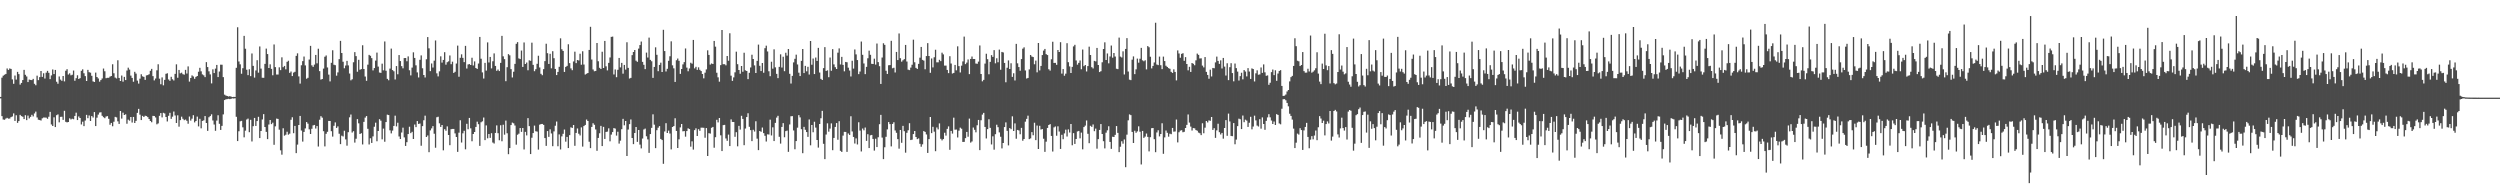 <?xml version="1.0" encoding="UTF-8"?>
<svg xmlns="http://www.w3.org/2000/svg" width="1920" height="150">
  <path d="M0 74.452h1v1.094H0zM1 59.652h1v29.548H1zM2 58.096h1v33.713H2zM3 57.394h1v34.610H3zM4 56.789h1v34.319H4zM5 52.604h1v37.892H5zM6 53.724h1v37.415H6zM7 52.581h1v38.446H7zM8 52.924h1v37.041H8zM9 60.999h1v28.436H9zM10 64.340h1v22.734H10zM11 58.000h1v34.891H11zM12 61.152h1v27.397H12zM13 55.202h1v39.167H13zM14 56.919h1v36.062H14zM15 64.976h1v23.264H15zM16 63.714h1v25.480H16zM17 61.474h1v28.162H17zM18 53.651h1v37.806H18zM19 57.469h1v30.998H19zM20 58.700h1v33.541H20zM21 63.032h1v25.771H21zM22 61.123h1v29.819H22zM23 61.378h1v28.352H23zM24 61.530h1v26.612H24zM25 60.562h1v28.851H25zM26 64.352h1v22.779H26zM27 65.490h1v20.210H27zM28 58.102h1v32.098H28zM29 61.567h1v30.381H29zM30 59.257h1v32.960H30zM31 54.549h1v38.015H31zM32 59.014h1v31.875H32zM33 56.291h1v33.993H33zM34 60.294h1v29.945H34zM35 55.822h1v34.550H35zM36 54.435h1v36.809H36zM37 55.932h1v33.704H37zM38 60.757h1v25.156H38zM39 57.906h1v37.706H39zM40 53.358h1v43.399H40zM41 56.866h1v33.243H41zM42 53.697h1v43.875H42zM43 62.764h1v25.728H43zM44 64.328h1v23.514H44zM45 58.713h1v35.251H45zM46 61.150h1v28.614H46zM47 62.069h1v27.607H47zM48 58.366h1v33.668H48zM49 62.518h1v22.558H49zM50 54.349h1v39.217H50zM51 53.156h1v40.849H51zM52 57.247h1v36.460H52zM53 56.298h1v34.564H53zM54 57.843h1v33.926H54zM55 57.401h1v33.780H55zM56 54.171h1v37.409H56zM57 62.008h1v27.020H57zM58 60.044h1v26.482H58zM59 57.825h1v34.398H59zM60 60.697h1v28.732H60zM61 60.027h1v30.583H61zM62 54.395h1v41.182H62zM63 53.262h1v40.195H63zM64 56.283h1v40.601H64zM65 58.462h1v34.095H65zM66 62.196h1v26.039H66zM67 53.654h1v37.098H67zM68 55.447h1v33.228H68zM69 55.798h1v37.134H69zM70 58.195h1v30.931H70zM71 62.490h1v27.773H71zM72 63.001h1v23.091H72zM73 55.776h1v41.059H73zM74 59.127h1v31.226H74zM75 60.265h1v27.739H75zM76 62.715h1v23.686H76zM77 61.477h1v24.744H77zM78 60.250h1v28.709H78zM79 52.645h1v37.368H79zM80 54.755h1v36.014H80zM81 60.078h1v29.418H81zM82 59.776h1v29.428H82zM83 59.748h1v31.513H83zM84 58.842h1v36.944H84zM85 58.376h1v36.014H85zM86 49.339h1v47.651H86zM87 56.265h1v37.230H87zM88 59.609h1v30.154H88zM89 60.249h1v29.930H89zM90 46.304h1v46.854H90zM91 59.869h1v35.316H91zM92 62.213h1v23.054H92zM93 58.025h1v33.061H93zM94 62.720h1v23.786H94zM95 59.024h1v29.286H95zM96 61.513h1v26.295H96zM97 54.177h1v40.843H97zM98 51.979h1v39.907H98zM99 53.463h1v39.223H99zM100 58.055h1v31.808H100zM101 59.871h1v34.246H101zM102 62.760h1v27.042H102zM103 55.126h1v39.332H103zM104 56.542h1v36.293H104zM105 61.887h1v24.804H105zM106 64.207h1v19.407H106zM107 60.434h1v27.653H107zM108 57.021h1v35.209H108zM109 58.626h1v30.384H109zM110 59.030h1v30.811H110zM111 61.357h1v27.518H111zM112 57.909h1v31.215H112zM113 57.637h1v32.323H113zM114 57.011h1v34.393H114zM115 54.361h1v38.548H115zM116 52.868h1v41.023H116zM117 58.486h1v30.488H117zM118 61.732h1v27.366H118zM119 60.325h1v29.896H119zM120 54.008h1v41.494H120zM121 49.368h1v45.381H121zM122 60.437h1v28.495H122zM123 64.735h1v22.088H123zM124 59.424h1v30.735H124zM125 65.557h1v21.089H125zM126 61.337h1v25.828H126zM127 56.666h1v33.207H127zM128 56.248h1v37.044H128zM129 61.015h1v27.938H129zM130 62.053h1v24.584H130zM131 58.990h1v32.307H131zM132 60.891h1v28.733H132zM133 61.820h1v23.818H133zM134 56.734h1v31.954H134zM135 49.405h1v45.063H135zM136 59.700h1v28.881H136zM137 53.727h1v43.553H137zM138 56.302h1v35.949H138zM139 55.801h1v33.788H139zM140 57.010h1v34.211H140zM141 57.346h1v34.973H141zM142 53.672h1v38.121H142zM143 56.495h1v36.289H143zM144 50.986h1v44.029H144zM145 62.675h1v26.834H145zM146 59.910h1v32.721H146zM147 57.928h1v33.233H147zM148 58.744h1v29.739H148zM149 60.495h1v33.498H149zM150 59.048h1v33.860H150zM151 58.358h1v31.191H151zM152 55.113h1v41.965H152zM153 52.094h1v39.129H153zM154 54.781h1v43.766H154zM155 57.141h1v35.738H155zM156 57.871h1v34.528H156zM157 59.261h1v29.887H157zM158 47.714h1v46.728H158zM159 51.484h1v49.019H159zM160 54.786h1v35.262H160zM161 57.117h1v32.016H161zM162 64.047h1v23.766H162zM163 53.228h1v39.302H163zM164 56.090h1v39.550H164zM165 52.690h1v47.752H165zM166 49.855h1v42.755H166zM167 59.179h1v29.350H167zM168 54.915h1v40.177H168zM169 49.684h1v50.114H169zM170 49.712h1v46.931H170zM171 59.261h1v28.587H171zM172 72.721h1v4.128H172zM173 73.396h1v2.897H173zM174 73.752h1v2.406H174zM175 74.115h1v1.746H175zM176 73.837h1v2.312H176zM177 74.207h1v1.656H177zM178 74.525h1v1.005H178zM179 74.403h1v1.281H179zM180 74.423h1v1.024H180zM181 52.064h1v37.621H181zM182 20.934h1v87.415H182zM183 47.217h1v53.603H183zM184 49.421h1v43.756H184zM185 56.641h1v36.161H185zM186 52.402h1v45.411H186zM187 27.544h1v77.923H187zM188 37.452h1v62.878H188zM189 53.543h1v38.255H189zM190 57.684h1v33.380H190zM191 53.213h1v48.298H191zM192 58.493h1v33.537H192zM193 41.052h1v67.569H193zM194 50.610h1v46.326H194zM195 59.590h1v30.991H195zM196 54.113h1v42.596H196zM197 46.239h1v46.733H197zM198 55.822h1v33.870H198zM199 35.684h1v70.358H199zM200 52.706h1v47.893H200zM201 59.722h1v32.016H201zM202 59.775h1v27.868H202zM203 49.073h1v48.488H203zM204 37.351h1v63.923H204zM205 41.538h1v65.321H205zM206 52.223h1v43.435H206zM207 49.432h1v42.713H207zM208 52.875h1v42.461H208zM209 57.821h1v36.384H209zM210 34.173h1v77.044H210zM211 51.542h1v45.491H211zM212 57.238h1v33.823H212zM213 57.240h1v34.116H213zM214 51.691h1v47.904H214zM215 53.875h1v61.598H215zM216 44.040h1v74.738H216zM217 51.611h1v46.918H217zM218 50.633h1v53.564H218zM219 53.240h1v50.243H219zM220 47.477h1v53.712H220zM221 46.626h1v56.805H221zM222 55.942h1v46.737H222zM223 54.926h1v37.065H223zM224 58.424h1v31.655H224zM225 55.783h1v46.500H225zM226 55.142h1v41.571H226zM227 42.916h1v74.702H227zM228 40.945h1v70.129H228zM229 58.675h1v37.328H229zM230 64.210h1v24.811H230zM231 50.106h1v50.164H231zM232 46.930h1v61.836H232zM233 43.420h1v57.904H233zM234 50.224h1v48.388H234zM235 60.453h1v33.274H235zM236 59.739h1v35.253H236zM237 45.704h1v53.617H237zM238 35.245h1v67.678H238zM239 50.171h1v48.722H239zM240 51.338h1v44.983H240zM241 49.590h1v46.372H241zM242 42.189h1v56.508H242zM243 48.660h1v48.135H243zM244 37.423h1v75.110H244zM245 54.620h1v37.355H245zM246 61.155h1v28.108H246zM247 60.688h1v29.689H247zM248 52.675h1v48.072H248zM249 43.548h1v68.869H249zM250 42.621h1v60.137H250zM251 51.808h1v49.413H251zM252 57.276h1v35.598H252zM253 62.502h1v30.401H253zM254 48.238h1v52.503H254zM255 38.606h1v66.316H255zM256 49.697h1v46.904H256zM257 50.069h1v43.911H257zM258 58.098h1v40.138H258zM259 55.612h1v41.487H259zM260 45.396h1v57.291H260zM261 31.396h1v79.306H261zM262 40.692h1v63.514H262zM263 47.403h1v57.417H263zM264 52.449h1v47.962H264zM265 50.315h1v56.736H265zM266 46.757h1v65.109H266zM267 50.244h1v51.262H267zM268 56.469h1v33.656H268zM269 61.705h1v26.246H269zM270 60.889h1v40.890H270zM271 47.810h1v52.963H271zM272 40.059h1v69.447H272zM273 43.088h1v63.459H273zM274 55.102h1v36.377H274zM275 45.929h1v48.780H275zM276 53.566h1v49.323H276zM277 53.023h1v49.279H277zM278 34.750h1v76.183H278zM279 52.972h1v40.632H279zM280 58.785h1v31.511H280zM281 62.067h1v27.085H281zM282 49.664h1v49.273H282zM283 42.161h1v68.785H283zM284 42.867h1v63.317H284zM285 44.635h1v65.130H285zM286 54.088h1v50.687H286zM287 52.281h1v45.063H287zM288 46.542h1v47.653H288zM289 40.394h1v68.076H289zM290 51.175h1v49.456H290zM291 55.687h1v35.863H291zM292 55.954h1v36.736H292zM293 48.911h1v58.080H293zM294 53.992h1v44.786H294zM295 31.855h1v76.994H295zM296 54.338h1v39.392H296zM297 60.590h1v27.469H297zM298 61.656h1v26.695H298zM299 52.682h1v47.417H299zM300 37.319h1v65.137H300zM301 53.820h1v46.468H301zM302 54.707h1v42.019H302zM303 61.031h1v27.803H303zM304 50.723h1v46.327H304zM305 57.058h1v37.218H305zM306 42.278h1v62.542H306zM307 46.907h1v59.841H307zM308 50.782h1v51.004H308zM309 52.471h1v45.562H309zM310 44.613h1v60.907H310zM311 44.552h1v67.509H311zM312 47.052h1v62.176H312zM313 43.335h1v59.609H313zM314 53.941h1v43.384H314zM315 57.917h1v44.308H315zM316 51.907h1v49.316H316zM317 40.213h1v66.519H317zM318 44.503h1v51.129H318zM319 50.176h1v47.482H319zM320 55.586h1v37.410H320zM321 59.505h1v35.666H321zM322 45.946h1v48.949H322zM323 42.566h1v69.358H323zM324 52.426h1v44.449H324zM325 57.601h1v34.751H325zM326 59.468h1v29.376H326zM327 45.524h1v59.667H327zM328 28.447h1v75.580H328zM329 37.104h1v79.791H329zM330 54.631h1v45.534H330zM331 48.724h1v49.907H331zM332 51.851h1v45.034H332zM333 46.599h1v56.091H333zM334 31.087h1v82.359H334zM335 56.323h1v33.747H335zM336 58.665h1v30.973H336zM337 54.803h1v39.935H337zM338 43.275h1v54.187H338zM339 48.073h1v47.952H339zM340 46.037h1v69.416H340zM341 40.072h1v59.168H341zM342 49.662h1v50.731H342zM343 47.751h1v49.345H343zM344 47.111h1v56.563H344zM345 42.588h1v68.948H345zM346 49.317h1v49.928H346zM347 47.375h1v51.664H347zM348 55.990h1v43.043H348zM349 55.147h1v47.310H349zM350 48.810h1v56.429H350zM351 35.012h1v81.639H351zM352 58.914h1v42.960H352zM353 44.396h1v47.949H353zM354 41.712h1v67.735H354zM355 44.444h1v57.974H355zM356 47.736h1v52.719H356zM357 35.227h1v79.467H357zM358 52.624h1v42.477H358zM359 49.513h1v49.787H359zM360 49.225h1v41.356H360zM361 49.926h1v48.624H361zM362 44.329h1v64.176H362zM363 50.261h1v52.663H363zM364 47.160h1v54.239H364zM365 52.223h1v45.240H365zM366 52.966h1v40.460H366zM367 48.777h1v46.584H367zM368 28.381h1v83.636H368zM369 45.098h1v48.787H369zM370 55.587h1v37.585H370zM371 60.309h1v29.938H371zM372 48.285h1v59.338H372zM373 54.217h1v42.066H373zM374 32.559h1v73.701H374zM375 47.971h1v54.953H375zM376 43.717h1v62.150H376zM377 52.543h1v49.770H377zM378 47.028h1v62.415H378zM379 41.019h1v69.235H379zM380 50.632h1v51.449H380zM381 54.380h1v41.944H381zM382 53.407h1v48.873H382zM383 54.586h1v53.133H383zM384 48.295h1v47.932H384zM385 27.528h1v80.980H385zM386 43.270h1v52.523H386zM387 45.432h1v57.992H387zM388 62.343h1v30.265H388zM389 51.628h1v50.698H389zM390 41.585h1v76.824H390zM391 42.475h1v71.227H391zM392 53.095h1v42.981H392zM393 59.472h1v34.704H393zM394 55.085h1v39.623H394zM395 49.056h1v47.356H395zM396 33.623h1v77.490H396zM397 32.361h1v71.119H397zM398 44.839h1v57.817H398zM399 45.366h1v52.990H399zM400 38.796h1v62.500H400zM401 51.417h1v46.876H401zM402 32.634h1v82.177H402zM403 49.138h1v52.134H403zM404 48.037h1v55.966H404zM405 53.946h1v36.771H405zM406 46.316h1v50.539H406zM407 46.684h1v71.632H407zM408 32.779h1v73.026H408zM409 49.831h1v52.374H409zM410 54.679h1v41.794H410zM411 53.129h1v47.697H411zM412 48.976h1v52.103H412zM413 42.787h1v72.109H413zM414 51.836h1v43.910H414zM415 56.656h1v38.645H415zM416 57.732h1v37.448H416zM417 53.083h1v42.804H417zM418 46.972h1v59.046H418zM419 33.606h1v78.443H419zM420 40.867h1v59.770H420zM421 49.099h1v55.992H421zM422 41.294h1v58.028H422zM423 52.480h1v50.004H423zM424 39.334h1v72.924H424zM425 44.715h1v56.191H425zM426 52.951h1v43.610H426zM427 57.626h1v35.687H427zM428 55.225h1v57.083H428zM429 51.302h1v51.941H429zM430 29.425h1v85.379H430zM431 37.860h1v66.902H431zM432 39.127h1v63.652H432zM433 55.233h1v44.236H433zM434 51.390h1v57.423H434zM435 50.600h1v54.553H435zM436 34.004h1v79.701H436zM437 48.464h1v55.306H437zM438 52.523h1v45.284H438zM439 53.905h1v44.338H439zM440 47.210h1v48.806H440zM441 39.698h1v72.266H441zM442 48.477h1v53.592H442zM443 46.097h1v52.561H443zM444 46.415h1v56.271H444zM445 41.273h1v62.762H445zM446 49.738h1v48.093H446zM447 39.383h1v73.205H447zM448 49.579h1v47.259H448zM449 57.230h1v38.724H449zM450 56.608h1v35.215H450zM451 56.080h1v36.852H451zM452 38.346h1v70.509H452zM453 20.592h1v93.180H453zM454 45.748h1v51.739H454zM455 53.324h1v41.328H455zM456 54.743h1v41.119H456zM457 54.468h1v44.967H457zM458 33.040h1v82.779H458zM459 47.052h1v58.901H459zM460 52.090h1v50.271H460zM461 53.013h1v43.658H461zM462 39.750h1v72.447H462zM463 52.234h1v45.203H463zM464 31.440h1v75.264H464zM465 50.922h1v50.379H465zM466 54.080h1v46.982H466zM467 48.281h1v50.278H467zM468 44.109h1v64.446H468zM469 28.326h1v75.066H469zM470 28.088h1v73.357H470zM471 57.166h1v41.170H471zM472 53.324h1v45.445H472zM473 59.288h1v44.840H473zM474 53.630h1v47.545H474zM475 44.507h1v65.791H475zM476 51.740h1v56.291H476zM477 48.265h1v50.959H477zM478 56.557h1v34.708H478zM479 49.893h1v46.359H479zM480 53.453h1v39.471H480zM481 32.471h1v87.332H481zM482 52.114h1v47.370H482zM483 60.333h1v35.010H483zM484 59.784h1v31.972H484zM485 42.350h1v63.658H485zM486 39.939h1v70.747H486zM487 38.404h1v63.729H487zM488 46.600h1v50.923H488zM489 47.441h1v61.488H489zM490 37.315h1v62.540H490zM491 34.634h1v76.429H491zM492 31.881h1v82.085H492zM493 47.535h1v58.845H493zM494 49.786h1v49.648H494zM495 53.079h1v45.662H495zM496 40.391h1v64.279H496zM497 44.170h1v62.895H497zM498 28.862h1v88.518H498zM499 45.976h1v56.980H499zM500 47.073h1v51.116H500zM501 59.812h1v27.993H501zM502 51.382h1v44.351H502zM503 36.326h1v77.464H503zM504 42.095h1v57.910H504zM505 54.706h1v43.366H505zM506 49.883h1v46.961H506zM507 48.112h1v58.613H507zM508 55.294h1v52.273H508zM509 22.863h1v102.950H509zM510 39.233h1v61.735H510zM511 54.869h1v39.727H511zM512 52.841h1v49.326H512zM513 46.701h1v53.577H513zM514 43.200h1v59.345H514zM515 31.759h1v82.985H515zM516 50.180h1v47.356H516zM517 52.469h1v44.342H517zM518 62.913h1v27.931H518zM519 46.306h1v54.253H519zM520 44.929h1v68.713H520zM521 46.678h1v60.343H521zM522 56.705h1v41.120H522zM523 52.972h1v42.244H523zM524 49.481h1v51.405H524zM525 47.740h1v52.920H525zM526 37.232h1v67.720H526zM527 51.931h1v48.723H527zM528 54.714h1v43.865H528zM529 52.569h1v46.579H529zM530 48.175h1v64.471H530zM531 48.918h1v59.627H531zM532 30.675h1v84.240H532zM533 52.531h1v47.390H533zM534 51.282h1v47.259H534zM535 53.657h1v50.785H535zM536 51.736h1v47.489H536zM537 53.605h1v46.846H537zM538 54.567h1v43.473H538zM539 56.839h1v41.217H539zM540 60.148h1v38.011H540zM541 55.791h1v49.977H541zM542 53.297h1v45.059H542zM543 38.675h1v81.143H543zM544 42.207h1v60.091H544zM545 49.639h1v52.947H545zM546 48.738h1v49.388H546zM547 49.175h1v48.301H547zM548 31.453h1v82.023H548zM549 35.853h1v69.494H549zM550 55.840h1v36.178H550zM551 59.370h1v34.645H551zM552 62.716h1v27.904H552zM553 50.034h1v53.906H553zM554 23.032h1v92.979H554zM555 49.286h1v46.811H555zM556 49.287h1v46.603H556zM557 50.182h1v56.181H557zM558 43.031h1v65.124H558zM559 46.665h1v56.730H559zM560 25.573h1v86.613H560zM561 58.106h1v33.581H561zM562 62.091h1v31.565H562zM563 59.417h1v34.275H563zM564 55.564h1v49.505H564zM565 39.676h1v61.872H565zM566 49.297h1v63.077H566zM567 53.759h1v42.917H567zM568 56.605h1v42.952H568zM569 50.678h1v38.267H569zM570 55.111h1v36.215H570zM571 40.498h1v71.013H571zM572 54.001h1v44.698H572zM573 54.510h1v35.401H573zM574 60.769h1v26.195H574zM575 55.899h1v41.492H575zM576 51.807h1v48.116H576zM577 42.048h1v66.344H577zM578 45.313h1v54.383H578zM579 50.228h1v50.789H579zM580 56.041h1v37.101H580zM581 46.763h1v59.742H581zM582 34.262h1v81.064H582zM583 50.559h1v50.073H583zM584 54.567h1v46.666H584zM585 48.401h1v49.547H585zM586 55.879h1v46.390H586zM587 37.037h1v67.251H587zM588 35.092h1v73.627H588zM589 39.500h1v63.682H589zM590 54.738h1v48.566H590zM591 58.528h1v33.385H591zM592 47.391h1v56.649H592zM593 52.746h1v45.028H593zM594 37.909h1v70.444H594zM595 51.725h1v42.632H595zM596 56.733h1v33.597H596zM597 60.013h1v28.943H597zM598 51.335h1v53.716H598zM599 41.741h1v68.562H599zM600 51.887h1v45.587H600zM601 43.563h1v51.006H601zM602 54.703h1v50.730H602zM603 40.475h1v60.239H603zM604 42.684h1v57.618H604zM605 37.633h1v78.976H605zM606 56.676h1v38.915H606zM607 64.152h1v25.118H607zM608 58.283h1v30.884H608zM609 47.913h1v52.273H609zM610 45.184h1v69.431H610zM611 41.967h1v66.395H611zM612 49.526h1v48.501H612zM613 55.810h1v32.610H613zM614 58.428h1v31.721H614zM615 46.734h1v52.485H615zM616 37.642h1v80.008H616zM617 56.120h1v41.336H617zM618 50.609h1v49.092H618zM619 54.788h1v46.633H619zM620 51.324h1v53.788H620zM621 57.265h1v34.498H621zM622 31.488h1v80.108H622zM623 49.691h1v46.320H623zM624 44.935h1v56.654H624zM625 56.902h1v36.597H625zM626 44.168h1v53.853H626zM627 46.822h1v60.701H627zM628 36.747h1v76.587H628zM629 55.703h1v39.543H629zM630 60.548h1v30.284H630zM631 61.439h1v23.696H631zM632 52.336h1v58.098H632zM633 36.200h1v86.011H633zM634 54.490h1v48.818H634zM635 54.026h1v40.709H635zM636 59.304h1v41.832H636zM637 44.183h1v54.566H637zM638 54.329h1v40.458H638zM639 37.736h1v77.600H639zM640 49.482h1v56.426H640zM641 51.605h1v45.868H641zM642 52.976h1v41.515H642zM643 40.453h1v66.861H643zM644 37.176h1v55.900H644zM645 49.494h1v66.344H645zM646 43.651h1v73.014H646zM647 49.806h1v54.354H647zM648 54.758h1v46.512H648zM649 47.582h1v53.754H649zM650 47.825h1v68.812H650zM651 51.974h1v50.535H651zM652 54.182h1v49.427H652zM653 58.721h1v30.559H653zM654 46.636h1v54.348H654zM655 52.677h1v52.490H655zM656 37.970h1v72.287H656zM657 41.787h1v64.488H657zM658 46.132h1v64.817H658zM659 56.923h1v36.995H659zM660 54.941h1v45.347H660zM661 31.888h1v84.415H661zM662 42.077h1v56.617H662zM663 48.766h1v51.316H663zM664 56.941h1v40.996H664zM665 51.341h1v56.862H665zM666 44.738h1v58.343H666zM667 38.931h1v74.772H667zM668 42.094h1v61.864H668zM669 48.993h1v54.633H669zM670 49.173h1v57.530H670zM671 45.032h1v70.625H671zM672 49.624h1v56.902H672zM673 33.442h1v79.498H673zM674 47.714h1v57.681H674zM675 50.853h1v44.539H675zM676 64.465h1v23.734H676zM677 44.198h1v61.465H677zM678 33.230h1v88.971H678zM679 34.475h1v78.628H679zM680 54.311h1v50.752H680zM681 56.766h1v42.601H681zM682 50.130h1v43.629H682zM683 49.966h1v45.352H683zM684 31.331h1v81.122H684zM685 52.405h1v42.757H685zM686 52.045h1v41.837H686zM687 55.639h1v44.582H687zM688 39.860h1v62.144H688zM689 46.114h1v60.721H689zM690 25.682h1v88.469H690zM691 44.702h1v55.112H691zM692 47.363h1v62.295H692zM693 46.267h1v50.386H693zM694 45.434h1v55.342H694zM695 34.523h1v82.701H695zM696 47.262h1v54.733H696zM697 53.503h1v46.556H697zM698 53.845h1v40.776H698zM699 51.923h1v55.637H699zM700 49.719h1v57.568H700zM701 30.443h1v72.539H701zM702 47.819h1v52.813H702zM703 52.097h1v53.131H703zM704 52.965h1v53.914H704zM705 49.049h1v57.227H705zM706 44.281h1v66.163H706zM707 36.063h1v76.618H707zM708 45.968h1v64.902H708zM709 46.521h1v54.142H709zM710 53.221h1v48.114H710zM711 43.058h1v60.233H711zM712 33.150h1v84.293H712zM713 43.011h1v63.854H713zM714 55.924h1v33.919H714zM715 44.926h1v57.341H715zM716 51.747h1v45.615H716zM717 44.003h1v57.105H717zM718 38.186h1v77.920H718zM719 47.888h1v50.008H719zM720 47.883h1v51.486H720zM721 45.914h1v48.833H721zM722 46.958h1v59.624H722zM723 40.465h1v67.375H723zM724 41.785h1v65.031H724zM725 50.394h1v51.564H725zM726 50.407h1v53.754H726zM727 53.718h1v45.261H727zM728 56.166h1v40.918H728zM729 43.168h1v71.868H729zM730 48.808h1v51.726H730zM731 56.486h1v46.140H731zM732 55.995h1v34.367H732zM733 49.849h1v49.726H733zM734 54.009h1v45.453H734zM735 35.580h1v69.980H735zM736 50.791h1v49.546H736zM737 55.657h1v42.409H737zM738 50.457h1v48.401H738zM739 47.134h1v61.847H739zM740 28.085h1v80.887H740zM741 49.259h1v56.851H741zM742 48.096h1v53.242H742zM743 45.653h1v59.360H743zM744 56.954h1v34.153H744zM745 45.285h1v64.225H745zM746 43.401h1v65.229H746zM747 45.333h1v52.620H747zM748 45.331h1v54.376H748zM749 48.787h1v52.835H749zM750 49.017h1v47.197H750zM751 47.316h1v44.818H751zM752 34.941h1v80.369H752zM753 56.813h1v35.537H753zM754 62.473h1v25.531H754zM755 61.341h1v25.334H755zM756 48.855h1v48.631H756zM757 41.243h1v65.101H757zM758 45.450h1v53.728H758zM759 57.024h1v34.566H759zM760 47.508h1v50.698H760zM761 42.320h1v68.649H761zM762 43.678h1v61.016H762zM763 38.512h1v76.426H763zM764 48.645h1v54.400H764zM765 44.745h1v51.062H765zM766 47.811h1v49.854H766zM767 38.083h1v63.617H767zM768 53.533h1v51.455H768zM769 39.867h1v74.109H769zM770 40.306h1v69.528H770zM771 48.313h1v49.284H771zM772 63.197h1v30.818H772zM773 51.999h1v48.518H773zM774 46.406h1v65.268H774zM775 52.991h1v45.353H775zM776 48.605h1v50.637H776zM777 59.032h1v30.310H777zM778 56.250h1v44.334H778zM779 61.775h1v32.999H779zM780 33.708h1v72.816H780zM781 48.660h1v51.143H781zM782 51.482h1v48.694H782zM783 54.329h1v48.792H783zM784 45.366h1v52.858H784zM785 37.402h1v70.684H785zM786 36.330h1v70.397H786zM787 54.142h1v39.322H787zM788 60.290h1v30.984H788zM789 59.853h1v28.969H789zM790 53.314h1v53.541H790zM791 42.231h1v64.054H791zM792 43.392h1v58.077H792zM793 43.823h1v60.062H793zM794 49.331h1v44.920H794zM795 46.566h1v61.053H795zM796 55.570h1v40.849H796zM797 33.045h1v81.384H797zM798 54.060h1v42.554H798zM799 50.614h1v48.869H799zM800 42.278h1v56.866H800zM801 38.878h1v67.645H801zM802 37.576h1v79.054H802zM803 41.639h1v67.156H803zM804 42.275h1v55.959H804zM805 53.211h1v42.773H805zM806 54.212h1v41.129H806zM807 45.493h1v58.929H807zM808 32.077h1v84.305H808zM809 48.315h1v49.511H809zM810 48.271h1v48.874H810zM811 49.778h1v54.447H811zM812 38.390h1v58.629H812zM813 39.959h1v61.054H813zM814 32.385h1v81.981H814zM815 56.533h1v46.998H815zM816 53.026h1v53.868H816zM817 58.139h1v44.319H817zM818 56.559h1v43.046H818zM819 33.195h1v71.685H819zM820 47.765h1v51.629H820zM821 50.977h1v50.804H821zM822 56.064h1v39.157H822zM823 51.370h1v60.216H823zM824 35.638h1v66.604H824zM825 34.417h1v76.112H825zM826 46.458h1v60.302H826zM827 49.644h1v51.341H827zM828 48.257h1v52.324H828zM829 46.426h1v59.793H829zM830 53.210h1v48.619H830zM831 38.068h1v76.630H831zM832 50.855h1v46.754H832zM833 49.930h1v46.556H833zM834 54.901h1v37.606H834zM835 50.753h1v51.992H835zM836 35.820h1v74.182H836zM837 42.224h1v54.391H837zM838 51.587h1v45.844H838zM839 52.560h1v43.036H839zM840 46.754h1v53.984H840zM841 47.154h1v51.635H841zM842 36.827h1v77.356H842zM843 49.908h1v56.935H843zM844 55.330h1v44.483H844zM845 54.672h1v40.627H845zM846 47.808h1v55.079H846zM847 37.609h1v70.809H847zM848 32.521h1v81.429H848zM849 46.078h1v55.834H849zM850 41.080h1v59.029H850zM851 48.650h1v48.337H851zM852 43.367h1v65.634H852zM853 34.988h1v79.336H853zM854 44.301h1v60.722H854zM855 40.699h1v64.536H855zM856 43.441h1v60.150H856zM857 52.774h1v44.042H857zM858 53.092h1v48.949H858zM859 28.883h1v87.937H859zM860 43.465h1v69.208H860zM861 44.158h1v64.335H861zM862 39.445h1v70.892H862zM863 57.180h1v49.943H863zM864 37.565h1v90.852H864zM865 29.282h1v74.165H865zM866 54.930h1v37.501H866zM867 61.200h1v26.680H867zM868 61.562h1v26.873H868zM869 45.803h1v55.535H869zM870 43.307h1v66.521H870zM871 56.923h1v43.465H871zM872 53.247h1v48.739H872zM873 45.001h1v55.905H873zM874 48.132h1v48.894H874zM875 45.101h1v56.073H875zM876 36.738h1v89.565H876zM877 46.340h1v54.222H877zM878 47.071h1v58.800H878zM879 46.272h1v58.653H879zM880 53.299h1v49.265H880zM881 35.393h1v69.738H881zM882 36.299h1v79.990H882zM883 43.566h1v61.792H883zM884 52.506h1v45.975H884zM885 50.636h1v47.685H885zM886 47.968h1v58.952H886zM887 17.451h1v99.420H887zM888 49.539h1v52.200H888zM889 50.017h1v50.035H889zM890 43.480h1v61.252H890zM891 50.058h1v52.850H891zM892 53.094h1v41.597H892zM893 43.475h1v74.644H893zM894 46.896h1v58.610H894zM895 50.486h1v49.764H895zM896 51.413h1v50.579H896zM897 52.305h1v52.653H897zM898 52.830h1v49.810H898zM899 55.187h1v47.895H899zM900 56.014h1v42.258H900zM901 53.242h1v47.896H901zM902 55.252h1v45.733H902zM903 61.740h1v30.043H903zM904 38.685h1v70.700H904zM905 41.083h1v60.487H905zM906 44.355h1v55.941H906zM907 41.365h1v58.626H907zM908 40.876h1v60.721H908zM909 46.718h1v54.525H909zM910 43.874h1v54.421H910zM911 49.151h1v46.754H911zM912 54.007h1v33.919H912zM913 51.320h1v42.860H913zM914 55.229h1v41.990H914zM915 48.382h1v51.862H915zM916 48.983h1v49.371H916zM917 50.129h1v48.432H917zM918 46.310h1v53.582H918zM919 41.190h1v59.204H919zM920 42.128h1v59.717H920zM921 44.892h1v57.453H921zM922 44.805h1v58.976H922zM923 50.375h1v44.317H923zM924 51.762h1v50.593H924zM925 43.849h1v54.225H925zM926 55.216h1v37.713H926zM927 57.528h1v36.519H927zM928 60.446h1v32.043H928zM929 53.494h1v39.268H929zM930 58.711h1v31.149H930zM931 52.187h1v47.616H931zM932 52.438h1v46.038H932zM933 47.897h1v57.987H933zM934 43.455h1v56.671H934zM935 46.790h1v48.244H935zM936 49.068h1v52.450H936zM937 46.348h1v56.912H937zM938 52.603h1v49.512H938zM939 44.477h1v62.042H939zM940 51.131h1v47.183H940zM941 58.032h1v34.231H941zM942 48.592h1v55.722H942zM943 61.524h1v25.716H943zM944 51.588h1v41.696H944zM945 48.534h1v55.871H945zM946 56.106h1v48.495H946zM947 62.461h1v32.036H947zM948 48.786h1v61.993H948zM949 52.333h1v54.883H949zM950 54.999h1v41.870H950zM951 61.855h1v29.299H951zM952 58.483h1v33.130H952zM953 55.880h1v43.231H953zM954 60.920h1v27.789H954zM955 53.830h1v40.021H955zM956 54.951h1v36.949H956zM957 58.663h1v33.936H957zM958 52.347h1v45.141H958zM959 54.950h1v39.312H959zM960 60.639h1v29.047H960zM961 52.506h1v46.840H961zM962 53.042h1v44.144H962zM963 62.552h1v26.275H963zM964 56.319h1v36.143H964zM965 53.999h1v42.452H965zM966 57.385h1v39.776H966zM967 57.126h1v34.420H967zM968 51.806h1v46.991H968zM969 55.943h1v34.211H969zM970 49.470h1v45.779H970zM971 55.557h1v44.119H971zM972 58.232h1v34.614H972zM973 57.887h1v32.287H973zM974 65.102h1v22.619H974zM975 63.557h1v26.539H975zM976 55.388h1v37.166H976zM977 53.407h1v41.846H977zM978 57.722h1v35.626H978zM979 53.949h1v42.037H979zM980 62.058h1v25.590H980zM981 56.461h1v31.798H981zM982 54.459h1v40.348H982zM983 53.861h1v41.640H983zM984 66.015h1v17.473H984zM985 73.661h1v2.571H985zM986 73.483h1v2.654H986zM987 72.626h1v4.379H987zM988 70.236h1v8.792H988zM989 69.106h1v12.558H989zM990 62.498h1v24.826H990zM991 59.249h1v29.808H991zM992 58.267h1v33.601H992zM993 50.620h1v48.130H993zM994 29.408h1v84.284H994zM995 35.478h1v74.096H995zM996 46.623h1v56.008H996zM997 47.104h1v56.276H997zM998 50.755h1v47.705H998zM999 49.926h1v49.973H999zM1000 39.984h1v75.162H1000zM1001 54.605h1v45.538H1001zM1002 55.800h1v41.684H1002zM1003 55.767h1v38.587H1003zM1004 52.807h1v52.381H1004zM1005 54.866h1v59.004H1005zM1006 27.281h1v79.978H1006zM1007 55.833h1v48.705H1007zM1008 55.034h1v51.975H1008zM1009 54.024h1v50.077H1009zM1010 52.425h1v47.836H1010zM1011 40.115h1v67.569H1011zM1012 56.512h1v41.253H1012zM1013 62.656h1v26.553H1013zM1014 64.627h1v26.385H1014zM1015 48.842h1v45.635H1015zM1016 52.989h1v39.690H1016zM1017 25.933h1v78.061H1017zM1018 50.219h1v45.064H1018zM1019 53.910h1v39.323H1019zM1020 50.724h1v44.091H1020zM1021 64.120h1v21.121H1021zM1022 38.521h1v69.461H1022zM1023 41.353h1v63.568H1023zM1024 63.864h1v21.396H1024zM1025 64.762h1v19.635H1025zM1026 64.174h1v21.448H1026zM1027 55.312h1v47.931H1027zM1028 26.305h1v79.326H1028zM1029 53.377h1v45.240H1029zM1030 50.317h1v40.074H1030zM1031 55.030h1v43.312H1031zM1032 57.070h1v43.212H1032zM1033 56.380h1v41.207H1033zM1034 36.169h1v70.981H1034zM1035 62.756h1v22.929H1035zM1036 64.933h1v19.562H1036zM1037 66.613h1v18.456H1037zM1038 58.575h1v39.585H1038zM1039 29.636h1v86.074H1039zM1040 49.468h1v60.880H1040zM1041 56.853h1v31.633H1041zM1042 62.804h1v24.846H1042zM1043 66.411h1v17.471H1043zM1044 65.411h1v17.182H1044zM1045 41.503h1v68.227H1045zM1046 58.020h1v30.326H1046zM1047 65.390h1v20.450H1047zM1048 66.448h1v19.172H1048zM1049 52.833h1v49.012H1049zM1050 57.794h1v30.284H1050zM1051 30.803h1v82.756H1051zM1052 54.761h1v38.423H1052zM1053 49.574h1v49.330H1053zM1054 54.238h1v41.120H1054zM1055 54.919h1v43.493H1055zM1056 38.521h1v69.262H1056zM1057 46.284h1v51.049H1057zM1058 64.223h1v22.594H1058zM1059 65.645h1v19.652H1059zM1060 55.372h1v40.045H1060zM1061 58.099h1v28.781H1061zM1062 29.661h1v82.211H1062zM1063 59.044h1v38.542H1063zM1064 59.145h1v39.519H1064zM1065 57.991h1v34.329H1065zM1066 66.153h1v21.683H1066zM1067 60.628h1v27.720H1067zM1068 40.619h1v63.478H1068zM1069 62.174h1v25.722H1069zM1070 66.438h1v19.342H1070zM1071 66.009h1v18.542H1071zM1072 55.665h1v44.033H1072zM1073 28.315h1v84.080H1073zM1074 52.706h1v58.357H1074zM1075 54.923h1v39.037H1075zM1076 52.839h1v47.184H1076zM1077 55.459h1v43.157H1077zM1078 56.544h1v39.462H1078zM1079 38.620h1v69.259H1079zM1080 62.983h1v25.791H1080zM1081 64.368h1v19.867H1081zM1082 61.269h1v32.847H1082zM1083 59.704h1v29.263H1083zM1084 45.150h1v65.048H1084zM1085 41.896h1v64.886H1085zM1086 57.001h1v34.424H1086zM1087 57.603h1v33.589H1087zM1088 63.182h1v19.076H1088zM1089 65.211h1v17.567H1089zM1090 42.826h1v62.843H1090zM1091 59.650h1v37.559H1091zM1092 64.734h1v18.784H1092zM1093 54.959h1v40.302H1093zM1094 59.468h1v34.137H1094zM1095 58.062h1v34.979H1095zM1096 38.850h1v76.656H1096zM1097 57.953h1v35.432H1097zM1098 59.467h1v34.171H1098zM1099 51.534h1v47.834H1099zM1100 59.853h1v33.882H1100zM1101 38.526h1v67.746H1101zM1102 43.815h1v56.708H1102zM1103 63.709h1v24.312H1103zM1104 60.824h1v26.107H1104zM1105 65.626h1v17.997H1105zM1106 60.807h1v34.118H1106zM1107 34.852h1v74.719H1107zM1108 54.858h1v41.607H1108zM1109 60.528h1v34.575H1109zM1110 66.064h1v19.729H1110zM1111 59.175h1v33.116H1111zM1112 65.231h1v20.169H1112zM1113 39.545h1v71.152H1113zM1114 64.088h1v23.279H1114zM1115 66.327h1v19.273H1115zM1116 66.799h1v19.077H1116zM1117 58.995h1v39.405H1117zM1118 39.861h1v61.634H1118zM1119 48.525h1v58.895H1119zM1120 59.920h1v32.134H1120zM1121 54.147h1v44.433H1121zM1122 56.404h1v37.099H1122zM1123 58.842h1v33.368H1123zM1124 40.378h1v67.520H1124zM1125 60.028h1v29.893H1125zM1126 64.155h1v21.830H1126zM1127 66.116h1v18.139H1127zM1128 58.003h1v32.179H1128zM1129 59.981h1v28.198H1129zM1130 32.012h1v80.991H1130zM1131 53.125h1v40.457H1131zM1132 62.652h1v23.014H1132zM1133 66.017h1v15.703H1133zM1134 64.804h1v19.280H1134zM1135 38.449h1v68.144H1135zM1136 45.372h1v52.129H1136zM1137 64.034h1v20.808H1137zM1138 65.096h1v22.918H1138zM1139 53.955h1v46.061H1139zM1140 56.401h1v31.972H1140zM1141 37.159h1v69.903H1141zM1142 56.794h1v40.942H1142zM1143 60.805h1v37.589H1143zM1144 50.048h1v45.999H1144zM1145 53.469h1v40.249H1145zM1146 57.533h1v36.300H1146zM1147 38.837h1v70.452H1147zM1148 65.389h1v19.112H1148zM1149 60.271h1v27.677H1149zM1150 57.564h1v37.894H1150zM1151 56.884h1v39.256H1151zM1152 39.277h1v77.357H1152zM1153 47.691h1v52.682H1153zM1154 54.182h1v39.799H1154zM1155 56.965h1v37.693H1155zM1156 60.250h1v25.094H1156zM1157 65.982h1v17.470H1157zM1158 38.376h1v67.181H1158zM1159 61.096h1v26.481H1159zM1160 66.299h1v17.834H1160zM1161 49.488h1v47.693H1161zM1162 52.603h1v39.439H1162zM1163 54.257h1v51.692H1163zM1164 42.219h1v65.376H1164zM1165 64.112h1v21.666H1165zM1166 45.055h1v49.080H1166zM1167 54.024h1v41.228H1167zM1168 53.876h1v42.309H1168zM1169 37.486h1v73.675H1169zM1170 59.397h1v34.848H1170zM1171 66.609h1v16.835H1171zM1172 55.504h1v49.701H1172zM1173 40.392h1v67.323H1173zM1174 46.575h1v57.453H1174zM1175 29.460h1v81.621H1175zM1176 48.203h1v54.689H1176zM1177 54.083h1v45.277H1177zM1178 63.524h1v22.278H1178zM1179 58.744h1v29.622H1179zM1180 37.507h1v83.889H1180zM1181 39.182h1v71.961H1181zM1182 52.556h1v40.491H1182zM1183 52.875h1v51.927H1183zM1184 52.460h1v40.638H1184zM1185 59.757h1v27.736H1185zM1186 32.717h1v78.751H1186zM1187 44.259h1v55.818H1187zM1188 53.693h1v44.389H1188zM1189 51.742h1v48.797H1189zM1190 54.363h1v40.083H1190zM1191 54.784h1v35.024H1191zM1192 29.487h1v87.639H1192zM1193 56.434h1v37.019H1193zM1194 57.963h1v43.426H1194zM1195 56.948h1v32.233H1195zM1196 58.070h1v49.231H1196zM1197 21.892h1v101.483H1197zM1198 26.519h1v76.914H1198zM1199 52.133h1v50.207H1199zM1200 52.264h1v46.949H1200zM1201 59.158h1v28.694H1201zM1202 59.435h1v30.476H1202zM1203 29.350h1v86.165H1203zM1204 52.076h1v43.868H1204zM1205 58.380h1v32.232H1205zM1206 54.114h1v33.308H1206zM1207 59.311h1v33.960H1207zM1208 51.892h1v39.318H1208zM1209 30.925h1v90.195H1209zM1210 53.123h1v49.578H1210zM1211 57.652h1v40.641H1211zM1212 48.194h1v50.993H1212zM1213 51.445h1v49.708H1213zM1214 30.881h1v81.637H1214zM1215 34.770h1v74.824H1215zM1216 49.344h1v57.577H1216zM1217 51.418h1v56.972H1217zM1218 54.503h1v37.956H1218zM1219 54.423h1v40.850H1219zM1220 24.122h1v90.480H1220zM1221 45.364h1v60.938H1221zM1222 48.767h1v52.368H1222zM1223 58.768h1v32.959H1223zM1224 55.312h1v34.275H1224zM1225 44.959h1v62.211H1225zM1226 40.437h1v77.161H1226zM1227 56.331h1v38.677H1227zM1228 55.598h1v38.402H1228zM1229 60.435h1v30.802H1229zM1230 54.597h1v42.199H1230zM1231 29.015h1v83.637H1231zM1232 43.891h1v66.851H1232zM1233 58.578h1v31.967H1233zM1234 55.170h1v45.442H1234zM1235 47.178h1v51.925H1235zM1236 48.868h1v47.520H1236zM1237 26.764h1v84.081H1237zM1238 54.425h1v37.977H1238zM1239 60.072h1v31.453H1239zM1240 60.052h1v29.499H1240zM1241 60.099h1v41.365H1241zM1242 56.857h1v52.679H1242zM1243 26.220h1v86.822H1243zM1244 55.814h1v39.219H1244zM1245 55.758h1v37.367H1245zM1246 59.150h1v32.455H1246zM1247 57.827h1v34.493H1247zM1248 25.608h1v95.392H1248zM1249 54.806h1v51.971H1249zM1250 56.796h1v35.468H1250zM1251 50.803h1v47.621H1251zM1252 58.318h1v36.683H1252zM1253 57.992h1v35.598H1253zM1254 20.750h1v95.086H1254zM1255 45.323h1v57.202H1255zM1256 51.391h1v54.544H1256zM1257 42.529h1v52.551H1257zM1258 45.746h1v52.438H1258zM1259 30.919h1v75.458H1259zM1260 36.685h1v70.738H1260zM1261 54.379h1v40.764H1261zM1262 60.432h1v31.177H1262zM1263 57.735h1v29.348H1263zM1264 39.258h1v72.056H1264zM1265 33.984h1v82.219H1265zM1266 45.242h1v61.720H1266zM1267 49.152h1v48.545H1267zM1268 56.070h1v41.276H1268zM1269 60.397h1v33.236H1269zM1270 57.046h1v35.578H1270zM1271 29.960h1v78.744H1271zM1272 56.979h1v35.527H1272zM1273 60.330h1v28.946H1273zM1274 55.686h1v33.846H1274zM1275 47.977h1v60.967H1275zM1276 36.718h1v85.027H1276zM1277 42.472h1v72.128H1277zM1278 50.265h1v44.677H1278zM1279 53.651h1v46.086H1279zM1280 52.926h1v43.101H1280zM1281 48.351h1v55.972H1281zM1282 38.126h1v86.650H1282zM1283 52.389h1v38.381H1283zM1284 60.067h1v31.197H1284zM1285 58.577h1v33.094H1285zM1286 39.453h1v59.843H1286zM1287 55.112h1v41.740H1287zM1288 41.925h1v64.384H1288zM1289 56.473h1v35.970H1289zM1290 51.160h1v40.782H1290zM1291 52.625h1v39.545H1291zM1292 55.443h1v34.861H1292zM1293 35.898h1v74.552H1293zM1294 42.627h1v65.697H1294zM1295 60.658h1v28.008H1295zM1296 59.288h1v30.258H1296zM1297 53.569h1v47.086H1297zM1298 56.103h1v39.597H1298zM1299 30.089h1v85.388H1299zM1300 52.964h1v43.771H1300zM1301 54.786h1v35.972H1301zM1302 46.481h1v51.422H1302zM1303 50.566h1v44.385H1303zM1304 31.803h1v70.455H1304zM1305 30.649h1v89.235H1305zM1306 54.863h1v34.118H1306zM1307 57.314h1v32.306H1307zM1308 55.532h1v38.222H1308zM1309 37.383h1v71.773H1309zM1310 29.923h1v78.758H1310zM1311 44.595h1v61.683H1311zM1312 50.866h1v46.293H1312zM1313 50.559h1v46.866H1313zM1314 54.508h1v37.139H1314zM1315 59.936h1v32.320H1315zM1316 26.461h1v95.342H1316zM1317 56.400h1v42.020H1317zM1318 60.514h1v28.138H1318zM1319 63.610h1v24.566H1319zM1320 51.929h1v44.697H1320zM1321 53.800h1v49.458H1321zM1322 38.680h1v67.936H1322zM1323 55.920h1v41.639H1323zM1324 53.684h1v43.501H1324zM1325 54.107h1v39.143H1325zM1326 48.581h1v47.531H1326zM1327 33.899h1v81.686H1327zM1328 48.344h1v64.530H1328zM1329 58.058h1v30.374H1329zM1330 55.764h1v36.401H1330zM1331 54.570h1v41.865H1331zM1332 48.236h1v53.923H1332zM1333 35.875h1v83.359H1333zM1334 55.523h1v36.942H1334zM1335 54.196h1v40.500H1335zM1336 53.133h1v41.398H1336zM1337 55.041h1v38.117H1337zM1338 28.806h1v82.047H1338zM1339 34.004h1v82.659H1339zM1340 55.761h1v39.701H1340zM1341 53.174h1v41.606H1341zM1342 55.662h1v37.729H1342zM1343 55.624h1v44.767H1343zM1344 22.726h1v93.803H1344zM1345 47.566h1v53.929H1345zM1346 54.391h1v43.004H1346zM1347 52.799h1v47.997H1347zM1348 55.424h1v45.553H1348zM1349 55.517h1v44.806H1349zM1350 35.195h1v86.965H1350zM1351 50.881h1v57.820H1351zM1352 52.027h1v58.583H1352zM1353 51.655h1v55.004H1353zM1354 49.943h1v58.701H1354zM1355 18.399h1v97.644H1355zM1356 26.398h1v106.179H1356zM1357 39.315h1v70.167H1357zM1358 37.439h1v77.854H1358zM1359 47.096h1v67.994H1359zM1360 35.381h1v70.196H1360zM1361 33.272h1v90.251H1361zM1362 43.353h1v61.988H1362zM1363 46.294h1v54.859H1363zM1364 47.310h1v60.923H1364zM1365 40.098h1v71.499H1365zM1366 48.220h1v60.511H1366zM1367 26.484h1v99.048H1367zM1368 39.125h1v69.530H1368zM1369 51.899h1v56.163H1369zM1370 47.991h1v59.420H1370zM1371 45.294h1v65.826H1371zM1372 34.212h1v77.597H1372zM1373 45.434h1v50.930H1373zM1374 53.503h1v47.427H1374zM1375 59.067h1v36.328H1375zM1376 59.474h1v41.121H1376zM1377 47.341h1v56.156H1377zM1378 34.460h1v74.623H1378zM1379 50.820h1v47.221H1379zM1380 56.057h1v39.095H1380zM1381 55.849h1v35.008H1381zM1382 60.727h1v27.631H1382zM1383 54.061h1v41.212H1383zM1384 36.243h1v86.263H1384zM1385 54.365h1v40.627H1385zM1386 60.902h1v30.190H1386zM1387 56.264h1v35.103H1387zM1388 52.425h1v45.013H1388zM1389 20.401h1v86.021H1389zM1390 45.677h1v61.422H1390zM1391 54.635h1v38.450H1391zM1392 54.865h1v46.236H1392zM1393 56.947h1v40.272H1393zM1394 52.044h1v45.265H1394zM1395 33.723h1v83.436H1395zM1396 59.660h1v37.580H1396zM1397 56.474h1v33.158H1397zM1398 61.304h1v31.581H1398zM1399 55.584h1v50.998H1399zM1400 55.607h1v39.280H1400zM1401 18.318h1v100.408H1401zM1402 52.322h1v45.641H1402zM1403 59.322h1v31.025H1403zM1404 60.794h1v27.640H1404zM1405 57.723h1v33.934H1405zM1406 33.092h1v79.377H1406zM1407 53.455h1v49.931H1407zM1408 56.805h1v35.595H1408zM1409 53.594h1v39.289H1409zM1410 56.661h1v44.516H1410zM1411 59.022h1v30.484H1411zM1412 35.516h1v74.745H1412zM1413 47.847h1v48.347H1413zM1414 55.616h1v37.625H1414zM1415 51.996h1v50.189H1415zM1416 53.759h1v49.724H1416zM1417 35.848h1v75.455H1417zM1418 33.650h1v78.437H1418zM1419 55.066h1v38.151H1419zM1420 57.718h1v34.609H1420zM1421 61.543h1v30.604H1421zM1422 57.494h1v42.562H1422zM1423 28.481h1v86.322H1423zM1424 50.933h1v44.066H1424zM1425 54.205h1v43.511H1425zM1426 54.488h1v39.591H1426zM1427 52.545h1v40.826H1427zM1428 52.004h1v41.661H1428zM1429 29.510h1v83.428H1429zM1430 60.058h1v28.521H1430zM1431 58.446h1v35.393H1431zM1432 55.271h1v37.443H1432zM1433 53.418h1v58.517H1433zM1434 33.813h1v87.405H1434zM1435 35.587h1v82.310H1435zM1436 53.843h1v37.566H1436zM1437 51.477h1v53.101H1437zM1438 47.126h1v54.228H1438zM1439 47.788h1v52.999H1439zM1440 39.841h1v71.400H1440zM1441 58.443h1v35.637H1441zM1442 59.903h1v28.917H1442zM1443 62.656h1v28.904H1443zM1444 58.923h1v43.300H1444zM1445 57.788h1v35.031H1445zM1446 39.292h1v80.061H1446zM1447 46.193h1v52.270H1447zM1448 55.835h1v40.895H1448zM1449 54.848h1v36.914H1449zM1450 55.004h1v37.665H1450zM1451 29.759h1v82.084H1451zM1452 32.909h1v66.208H1452zM1453 56.513h1v35.951H1453zM1454 52.800h1v42.090H1454zM1455 54.358h1v41.755H1455zM1456 54.644h1v36.740H1456zM1457 39.019h1v77.778H1457zM1458 42.408h1v59.904H1458zM1459 54.726h1v37.459H1459zM1460 47.307h1v51.688H1460zM1461 44.450h1v56.083H1461zM1462 46.176h1v54.544H1462zM1463 42.034h1v70.187H1463zM1464 58.852h1v33.629H1464zM1465 58.134h1v34.463H1465zM1466 57.879h1v31.399H1466zM1467 55.075h1v43.086H1467zM1468 35.589h1v78.329H1468zM1469 40.703h1v59.231H1469zM1470 45.352h1v56.785H1470zM1471 47.134h1v52.081H1471zM1472 56.933h1v36.092H1472zM1473 55.192h1v37.776H1473zM1474 33.587h1v78.861H1474zM1475 58.480h1v39.315H1475zM1476 60.201h1v33.198H1476zM1477 59.631h1v27.496H1477zM1478 44.433h1v51.434H1478zM1479 43.617h1v77.303H1479zM1480 31.064h1v77.008H1480zM1481 52.670h1v52.093H1481zM1482 51.932h1v45.640H1482zM1483 52.331h1v42.430H1483zM1484 52.859h1v47.562H1484zM1485 32.814h1v82.772H1485zM1486 54.518h1v54.631H1486zM1487 58.104h1v35.232H1487zM1488 58.924h1v37.539H1488zM1489 57.419h1v42.792H1489zM1490 49.737h1v55.794H1490zM1491 37.048h1v85.441H1491zM1492 53.259h1v50.498H1492zM1493 59.445h1v46.716H1493zM1494 55.535h1v47.139H1494zM1495 57.750h1v40.330H1495zM1496 25.770h1v89.162H1496zM1497 23.782h1v83.470H1497zM1498 61.233h1v30.096H1498zM1499 57.376h1v35.199H1499zM1500 60.364h1v32.496H1500zM1501 50.567h1v54.945H1501zM1502 36.906h1v79.469H1502zM1503 52.096h1v43.002H1503zM1504 53.752h1v43.996H1504zM1505 58.936h1v39.989H1505zM1506 53.066h1v46.127H1506zM1507 54.675h1v40.581H1507zM1508 18.833h1v103.407H1508zM1509 60.478h1v29.298H1509zM1510 62.011h1v30.635H1510zM1511 55.813h1v37.709H1511zM1512 52.375h1v44.088H1512zM1513 39.970h1v79.540H1513zM1514 44.803h1v77.948H1514zM1515 48.920h1v50.200H1515zM1516 48.483h1v49.298H1516zM1517 45.756h1v53.876H1517zM1518 46.706h1v51.725H1518zM1519 34.644h1v76.000H1519zM1520 49.185h1v59.355H1520zM1521 50.928h1v50.268H1521zM1522 45.068h1v58.615H1522zM1523 54.447h1v43.501H1523zM1524 51.496h1v52.261H1524zM1525 36.492h1v72.386H1525zM1526 51.770h1v44.797H1526zM1527 53.956h1v41.960H1527zM1528 55.453h1v43.771H1528zM1529 53.555h1v48.694H1529zM1530 39.518h1v81.865H1530zM1531 37.391h1v69.569H1531zM1532 57.096h1v36.979H1532zM1533 56.406h1v40.290H1533zM1534 54.175h1v42.434H1534zM1535 55.044h1v37.603H1535zM1536 31.313h1v88.630H1536zM1537 50.536h1v51.348H1537zM1538 60.906h1v40.136H1538zM1539 61.035h1v38.103H1539zM1540 58.579h1v36.608H1540zM1541 52.664h1v44.640H1541zM1542 37.283h1v79.898H1542zM1543 51.579h1v41.687H1543zM1544 53.951h1v39.610H1544zM1545 57.936h1v35.196H1545zM1546 56.631h1v40.716H1546zM1547 33.566h1v82.308H1547zM1548 32.558h1v82.061H1548zM1549 55.803h1v43.974H1549zM1550 46.717h1v55.637H1550zM1551 49.490h1v43.885H1551zM1552 50.050h1v42.394H1552zM1553 29.887h1v89.004H1553zM1554 54.366h1v36.478H1554zM1555 59.220h1v32.986H1555zM1556 51.956h1v51.346H1556zM1557 53.687h1v52.923H1557zM1558 49.273h1v91.372H1558zM1559 12.364h1v120.127H1559zM1560 47.117h1v63.254H1560zM1561 47.880h1v52.040H1561zM1562 56.508h1v32.091H1562zM1563 58.057h1v33.897H1563zM1564 33.119h1v81.340H1564zM1565 54.604h1v48.723H1565zM1566 57.235h1v32.853H1566zM1567 56.127h1v34.280H1567zM1568 49.916h1v44.695H1568zM1569 55.639h1v43.329H1569zM1570 34.239h1v82.535H1570zM1571 53.918h1v38.223H1571zM1572 55.099h1v39.705H1572zM1573 40.670h1v58.686H1573zM1574 37.291h1v67.024H1574zM1575 38.774h1v78.005H1575zM1576 41.699h1v76.198H1576zM1577 53.931h1v38.682H1577zM1578 50.099h1v42.159H1578zM1579 57.514h1v41.888H1579zM1580 54.379h1v50.251H1580zM1581 33.003h1v88.296H1581zM1582 50.095h1v59.043H1582zM1583 48.701h1v54.320H1583zM1584 58.226h1v37.119H1584zM1585 60.522h1v28.012H1585zM1586 60.057h1v32.639H1586zM1587 40.534h1v79.287H1587zM1588 55.131h1v41.721H1588zM1589 54.843h1v38.140H1589zM1590 59.509h1v32.704H1590zM1591 55.447h1v48.245H1591zM1592 28.688h1v84.481H1592zM1593 45.176h1v66.768H1593zM1594 57.224h1v38.717H1594zM1595 55.616h1v45.871H1595zM1596 53.307h1v47.723H1596zM1597 49.651h1v49.101H1597zM1598 28.411h1v82.447H1598zM1599 54.160h1v37.515H1599zM1600 58.097h1v32.827H1600zM1601 62.315h1v26.447H1601zM1602 58.316h1v44.240H1602zM1603 56.543h1v36.239H1603zM1604 32.466h1v90.043H1604zM1605 52.342h1v53.232H1605zM1606 54.154h1v41.436H1606zM1607 52.532h1v46.783H1607zM1608 59.305h1v31.176H1608zM1609 28.951h1v91.702H1609zM1610 38.227h1v70.305H1610zM1611 55.697h1v37.460H1611zM1612 45.939h1v57.219H1612zM1613 46.744h1v49.317H1613zM1614 50.270h1v46.138H1614zM1615 29.629h1v92.629H1615zM1616 54.168h1v49.124H1616zM1617 57.082h1v39.775H1617zM1618 43.083h1v55.023H1618zM1619 43.286h1v53.169H1619zM1620 49.256h1v54.226H1620zM1621 28.042h1v84.153H1621zM1622 52.698h1v45.536H1622zM1623 55.343h1v36.432H1623zM1624 52.614h1v48.166H1624zM1625 52.507h1v45.642H1625zM1626 35.890h1v76.174H1626zM1627 40.784h1v67.708H1627zM1628 52.312h1v50.032H1628zM1629 56.034h1v39.058H1629zM1630 51.338h1v49.138H1630zM1631 57.864h1v33.603H1631zM1632 34.530h1v74.781H1632zM1633 56.059h1v36.122H1633zM1634 60.687h1v29.140H1634zM1635 57.611h1v32.842H1635zM1636 48.506h1v55.076H1636zM1637 55.619h1v45.738H1637zM1638 37.298h1v81.962H1638zM1639 55.717h1v47.828H1639zM1640 50.161h1v54.264H1640zM1641 54.799h1v42.286H1641zM1642 51.437h1v49.406H1642zM1643 37.372h1v89.607H1643zM1644 53.068h1v48.998H1644zM1645 54.384h1v36.586H1645zM1646 58.516h1v33.313H1646zM1647 46.494h1v53.853H1647zM1648 56.027h1v42.653H1648zM1649 21.362h1v96.884H1649zM1650 54.780h1v40.189H1650zM1651 56.116h1v38.832H1651zM1652 56.504h1v31.909H1652zM1653 53.028h1v39.994H1653zM1654 37.738h1v70.683H1654zM1655 34.741h1v75.003H1655zM1656 57.603h1v32.885H1656zM1657 60.649h1v30.540H1657zM1658 58.260h1v35.934H1658zM1659 51.701h1v44.010H1659zM1660 32.290h1v81.888H1660zM1661 47.485h1v50.569H1661zM1662 55.245h1v38.404H1662zM1663 56.238h1v47.747H1663zM1664 54.603h1v40.126H1664zM1665 54.729h1v43.748H1665zM1666 39.002h1v77.165H1666zM1667 45.630h1v51.951H1667zM1668 55.699h1v35.841H1668zM1669 50.801h1v54.664H1669zM1670 56.957h1v39.671H1670zM1671 33.527h1v81.822H1671zM1672 36.054h1v72.042H1672zM1673 54.333h1v39.804H1673zM1674 57.989h1v38.328H1674zM1675 53.407h1v51.512H1675zM1676 51.830h1v52.660H1676zM1677 26.945h1v92.294H1677zM1678 53.093h1v52.393H1678zM1679 61.332h1v26.803H1679zM1680 58.866h1v27.659H1680zM1681 56.750h1v40.874H1681zM1682 53.622h1v38.923H1682zM1683 38.711h1v70.825H1683zM1684 52.344h1v44.442H1684zM1685 53.164h1v41.383H1685zM1686 58.001h1v32.198H1686zM1687 52.624h1v41.944H1687zM1688 31.587h1v82.984H1688zM1689 31.017h1v88.559H1689zM1690 49.599h1v51.362H1690zM1691 52.046h1v42.612H1691zM1692 48.927h1v49.417H1692zM1693 50.228h1v49.888H1693zM1694 29.176h1v105.245H1694zM1695 52.004h1v52.072H1695zM1696 52.599h1v43.524H1696zM1697 54.139h1v44.684H1697zM1698 51.312h1v43.604H1698zM1699 57.095h1v38.232H1699zM1700 27.109h1v96.669H1700zM1701 55.936h1v48.309H1701zM1702 49.258h1v49.441H1702zM1703 46.011h1v52.658H1703zM1704 52.561h1v43.404H1704zM1705 28.051h1v86.886H1705zM1706 37.430h1v78.926H1706zM1707 56.305h1v42.581H1707zM1708 54.293h1v45.601H1708zM1709 54.090h1v45.017H1709zM1710 51.439h1v49.643H1710zM1711 33.307h1v83.909H1711zM1712 52.635h1v50.039H1712zM1713 54.288h1v47.822H1713zM1714 52.905h1v48.708H1714zM1715 55.013h1v38.279H1715zM1716 45.836h1v64.531H1716zM1717 12.305h1v101.370H1717zM1718 40.965h1v67.068H1718zM1719 39.331h1v61.983H1719zM1720 40.089h1v62.607H1720zM1721 41.835h1v60.829H1721zM1722 34.277h1v77.545H1722zM1723 53.106h1v48.673H1723zM1724 53.880h1v43.472H1724zM1725 51.230h1v42.391H1725zM1726 54.549h1v40.176H1726zM1727 55.483h1v41.022H1727zM1728 43.420h1v74.234H1728zM1729 49.665h1v52.273H1729zM1730 50.399h1v45.939H1730zM1731 48.664h1v50.474H1731zM1732 40.240h1v62.832H1732zM1733 29.176h1v82.020H1733zM1734 29.685h1v84.494H1734zM1735 46.234h1v58.684H1735zM1736 51.321h1v49.696H1736zM1737 54.377h1v46.925H1737zM1738 41.384h1v60.246H1738zM1739 34.682h1v71.374H1739zM1740 49.348h1v42.836H1740zM1741 60.701h1v34.470H1741zM1742 60.711h1v29.660H1742zM1743 52.121h1v49.970H1743zM1744 56.607h1v40.902H1744zM1745 35.526h1v80.200H1745zM1746 40.407h1v67.459H1746zM1747 49.551h1v44.015H1747zM1748 50.298h1v41.248H1748zM1749 46.538h1v55.637H1749zM1750 43.393h1v59.864H1750zM1751 51.857h1v68.413H1751zM1752 42.220h1v61.471H1752zM1753 56.171h1v40.952H1753zM1754 59.152h1v32.232H1754zM1755 47.605h1v57.840H1755zM1756 38.548h1v68.784H1756zM1757 51.231h1v45.779H1757zM1758 50.616h1v53.207H1758zM1759 59.771h1v45.099H1759zM1760 46.595h1v65.355H1760zM1761 51.228h1v54.919H1761zM1762 31.263h1v81.050H1762zM1763 52.384h1v39.636H1763zM1764 60.505h1v28.543H1764zM1765 60.115h1v29.366H1765zM1766 57.610h1v40.003H1766zM1767 44.240h1v57.754H1767zM1768 39.037h1v55.531H1768zM1769 54.370h1v41.887H1769zM1770 53.802h1v42.727H1770zM1771 57.635h1v33.030H1771zM1772 53.102h1v42.732H1772zM1773 44.991h1v64.264H1773zM1774 51.435h1v46.833H1774zM1775 60.214h1v37.418H1775zM1776 63.995h1v23.701H1776zM1777 53.407h1v41.410H1777zM1778 57.341h1v36.560H1778zM1779 41.939h1v71.678H1779zM1780 53.258h1v43.912H1780zM1781 57.795h1v32.293H1781zM1782 55.803h1v35.806H1782zM1783 47.223h1v52.136H1783zM1784 40.747h1v67.976H1784zM1785 54.136h1v45.187H1785zM1786 56.874h1v35.478H1786zM1787 64.491h1v23.407H1787zM1788 55.060h1v36.534H1788zM1789 60.887h1v31.494H1789zM1790 40.974h1v66.535H1790zM1791 54.658h1v43.024H1791zM1792 59.064h1v37.540H1792zM1793 64.040h1v23.373H1793zM1794 53.147h1v40.634H1794zM1795 51.645h1v37.438H1795zM1796 42.272h1v64.408H1796zM1797 55.330h1v37.671H1797zM1798 61.546h1v29.374H1798zM1799 66.171h1v17.745H1799zM1800 52.724h1v46.144H1800zM1801 40.191h1v66.857H1801zM1802 52.514h1v43.567H1802zM1803 47.908h1v50.096H1803zM1804 58.667h1v31.740H1804zM1805 57.417h1v35.914H1805zM1806 52.499h1v44.372H1806zM1807 45.413h1v57.571H1807zM1808 53.231h1v40.004H1808zM1809 56.886h1v36.699H1809zM1810 56.426h1v32.266H1810zM1811 50.264h1v46.494H1811zM1812 56.530h1v49.834H1812zM1813 37.383h1v59.254H1813zM1814 55.738h1v39.783H1814zM1815 59.574h1v32.895H1815zM1816 61.396h1v27.381H1816zM1817 50.412h1v43.914H1817zM1818 46.152h1v53.401H1818zM1819 50.146h1v49.728H1819zM1820 60.213h1v32.796H1820zM1821 59.179h1v28.697H1821zM1822 54.816h1v40.989H1822zM1823 58.457h1v35.009H1823zM1824 48.402h1v56.026H1824zM1825 45.211h1v55.590H1825zM1826 55.108h1v38.275H1826zM1827 59.897h1v31.791H1827zM1828 47.934h1v46.763H1828zM1829 41.099h1v54.935H1829zM1830 48.311h1v45.974H1830zM1831 52.328h1v45.033H1831zM1832 56.430h1v32.376H1832zM1833 57.031h1v36.568H1833zM1834 54.253h1v42.668H1834zM1835 50.689h1v46.611H1835zM1836 49.821h1v48.629H1836zM1837 53.933h1v44.548H1837zM1838 56.852h1v39.864H1838zM1839 50.231h1v48.882H1839zM1840 57.170h1v32.487H1840zM1841 48.028h1v56.356H1841zM1842 50.985h1v47.889H1842zM1843 56.080h1v33.201H1843zM1844 56.481h1v33.656H1844zM1845 48.722h1v47.110H1845zM1846 52.461h1v52.331H1846zM1847 49.721h1v50.231H1847zM1848 51.919h1v43.412H1848zM1849 58.810h1v34.003H1849zM1850 58.856h1v34.309H1850zM1851 53.923h1v43.775H1851zM1852 47.880h1v52.745H1852zM1853 52.093h1v47.298H1853zM1854 57.162h1v39.723H1854zM1855 57.163h1v35.517H1855zM1856 54.545h1v37.135H1856zM1857 52.694h1v41.246H1857zM1858 52.547h1v45.872H1858zM1859 53.388h1v40.430H1859zM1860 61.352h1v30.646H1860zM1861 64.090h1v21.830H1861zM1862 52.886h1v43.464H1862zM1863 52.145h1v43.009H1863zM1864 57.050h1v39.331H1864zM1865 56.474h1v38.468H1865zM1866 61.133h1v28.087H1866zM1867 53.045h1v37.577H1867zM1868 58.259h1v36.162H1868zM1869 55.798h1v43.137H1869zM1870 55.596h1v38.086H1870zM1871 61.286h1v28.261H1871zM1872 56.530h1v35.981H1872zM1873 49.641h1v46.820H1873zM1874 54.716h1v39.897H1874zM1875 56.219h1v42.609H1875zM1876 55.944h1v33.233H1876zM1877 62.558h1v20.894H1877zM1878 63.656h1v20.666H1878zM1879 57.225h1v40.478H1879zM1880 49.613h1v48.358H1880zM1881 46.293h1v48.951H1881zM1882 52.869h1v45.605H1882zM1883 60.193h1v28.999H1883zM1884 51.813h1v48.568H1884zM1885 47.985h1v53.965H1885zM1886 53.996h1v43.147H1886zM1887 60.507h1v25.750H1887zM1888 64.545h1v20.713H1888zM1889 73.504h1v2.828H1889zM1890 74.063h1v1.960H1890zM1891 74.497h1v1.068H1891zM1892 74.591h1v1.000H1892zM1893 74.814h1v1.000H1893zM1894 74.830h1v1.000H1894zM1895 74.894h1v1.000H1895zM1896 74.914h1v1.000H1896zM1897 74.935h1v1.000H1897zM1898 74.950h1v1.000H1898zM1899 74.963h1v1.000H1899zM1900 74.974h1v1.000H1900zM1901 74.982h1v1.000H1901zM1902 74.985h1v1.000H1902zM1903 74.983h1v1.000H1903zM1904 74.990h1v1.000H1904zM1905 74.989h1v1.000H1905zM1906 74.992h1v1.000H1906zM1907 74.993h1v1.000H1907zM1908 74.992h1v1.000H1908zM1909 74.994h1v1.000H1909zM1910 74.993h1v1.000H1910zM1911 74.993h1v1.000H1911zM1912 74.994h1v1.000H1912zM1913 74.994h1v1.000H1913zM1914 74.993h1v1.000H1914zM1915 74.994h1v1.000H1915zM1916 74.993h1v1.000H1916zM1917 74.992h1v1.000H1917zM1918 74.994h1v1.000H1918zM1919 74.994h1v1.000H1919z" fill="#4a4a4a"></path>
</svg>
